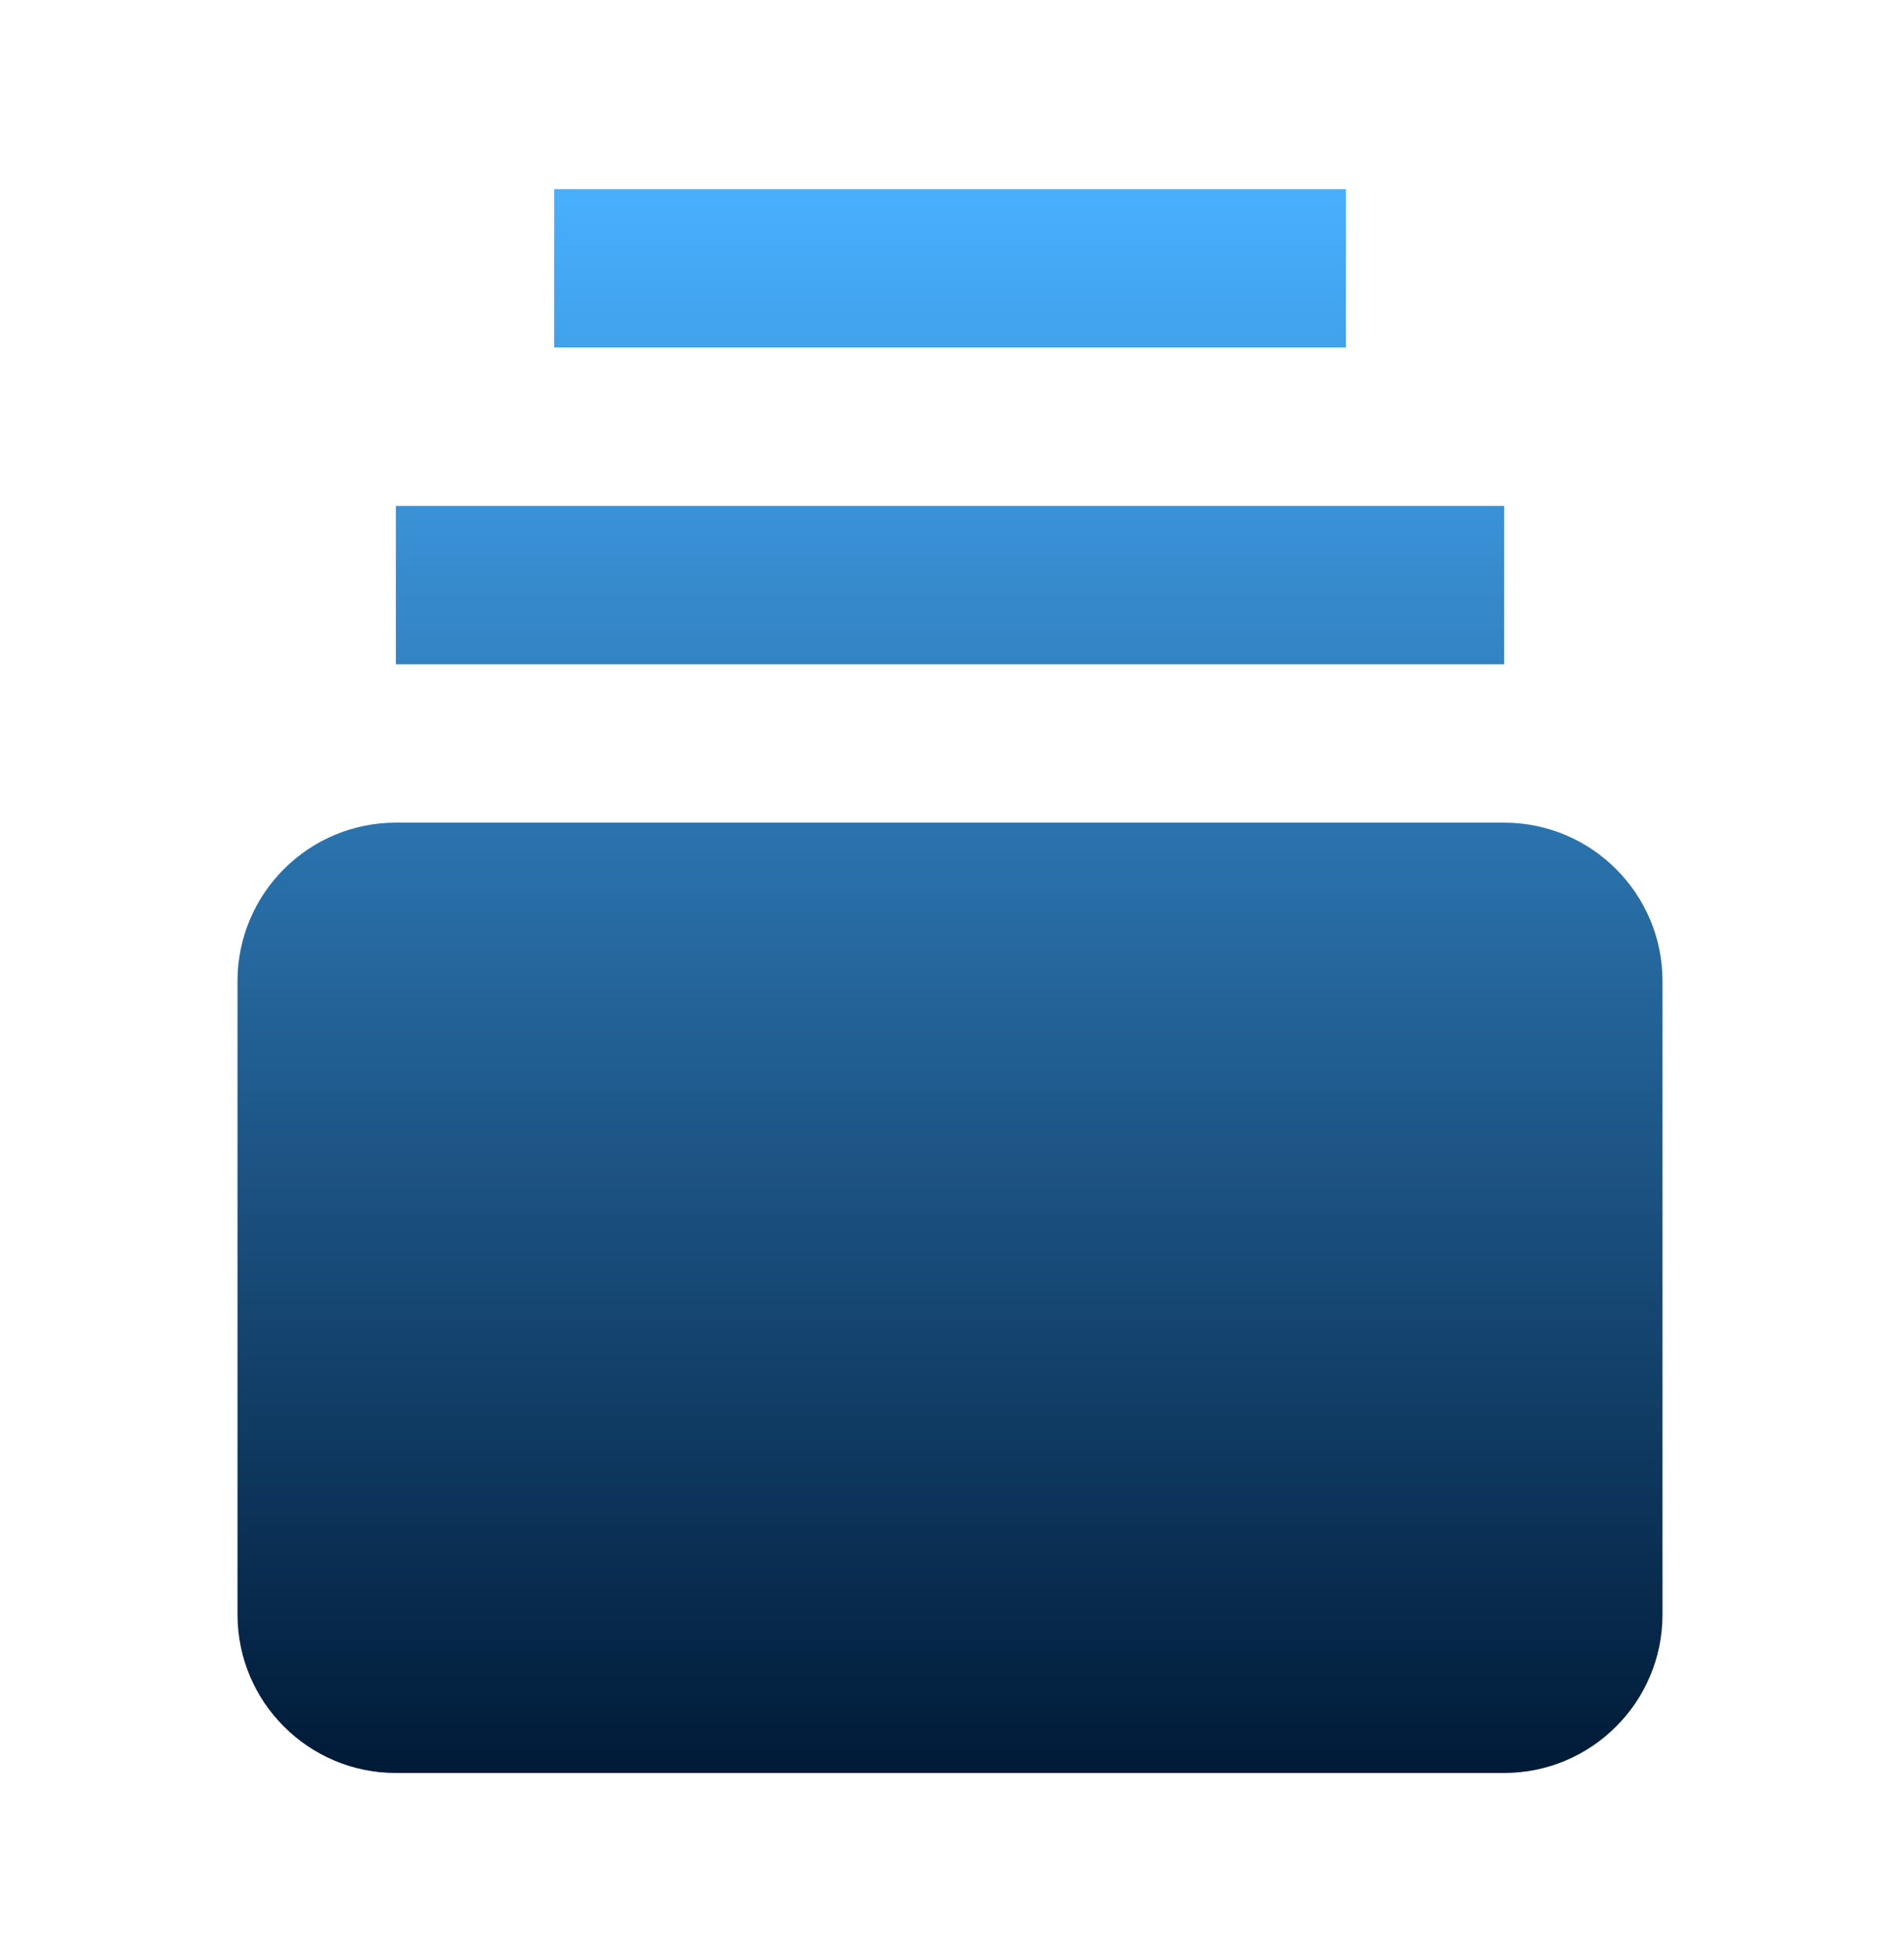 <svg width="32" height="33" viewBox="0 0 32 33" fill="none" xmlns="http://www.w3.org/2000/svg">
<path d="M25.333 13.85H6.667C5.196 13.85 4 15.046 4 16.517V27.184C4 28.654 5.196 29.85 6.667 29.85H25.333C26.804 29.85 28 28.654 28 27.184V16.517C28 15.046 26.804 13.85 25.333 13.85ZM6.667 8.517H25.333V11.184H6.667V8.517ZM9.333 3.184H22.667V5.85H9.333V3.184Z" fill="url(#paint0_linear_428_1216)"/>
<defs>
<linearGradient id="paint0_linear_428_1216" x1="16" y1="3.184" x2="16" y2="29.85" gradientUnits="userSpaceOnUse">
<stop stop-color="#48B0FF"/>
<stop offset="1" stop-color="#001A37"/>
</linearGradient>
</defs>
</svg>

